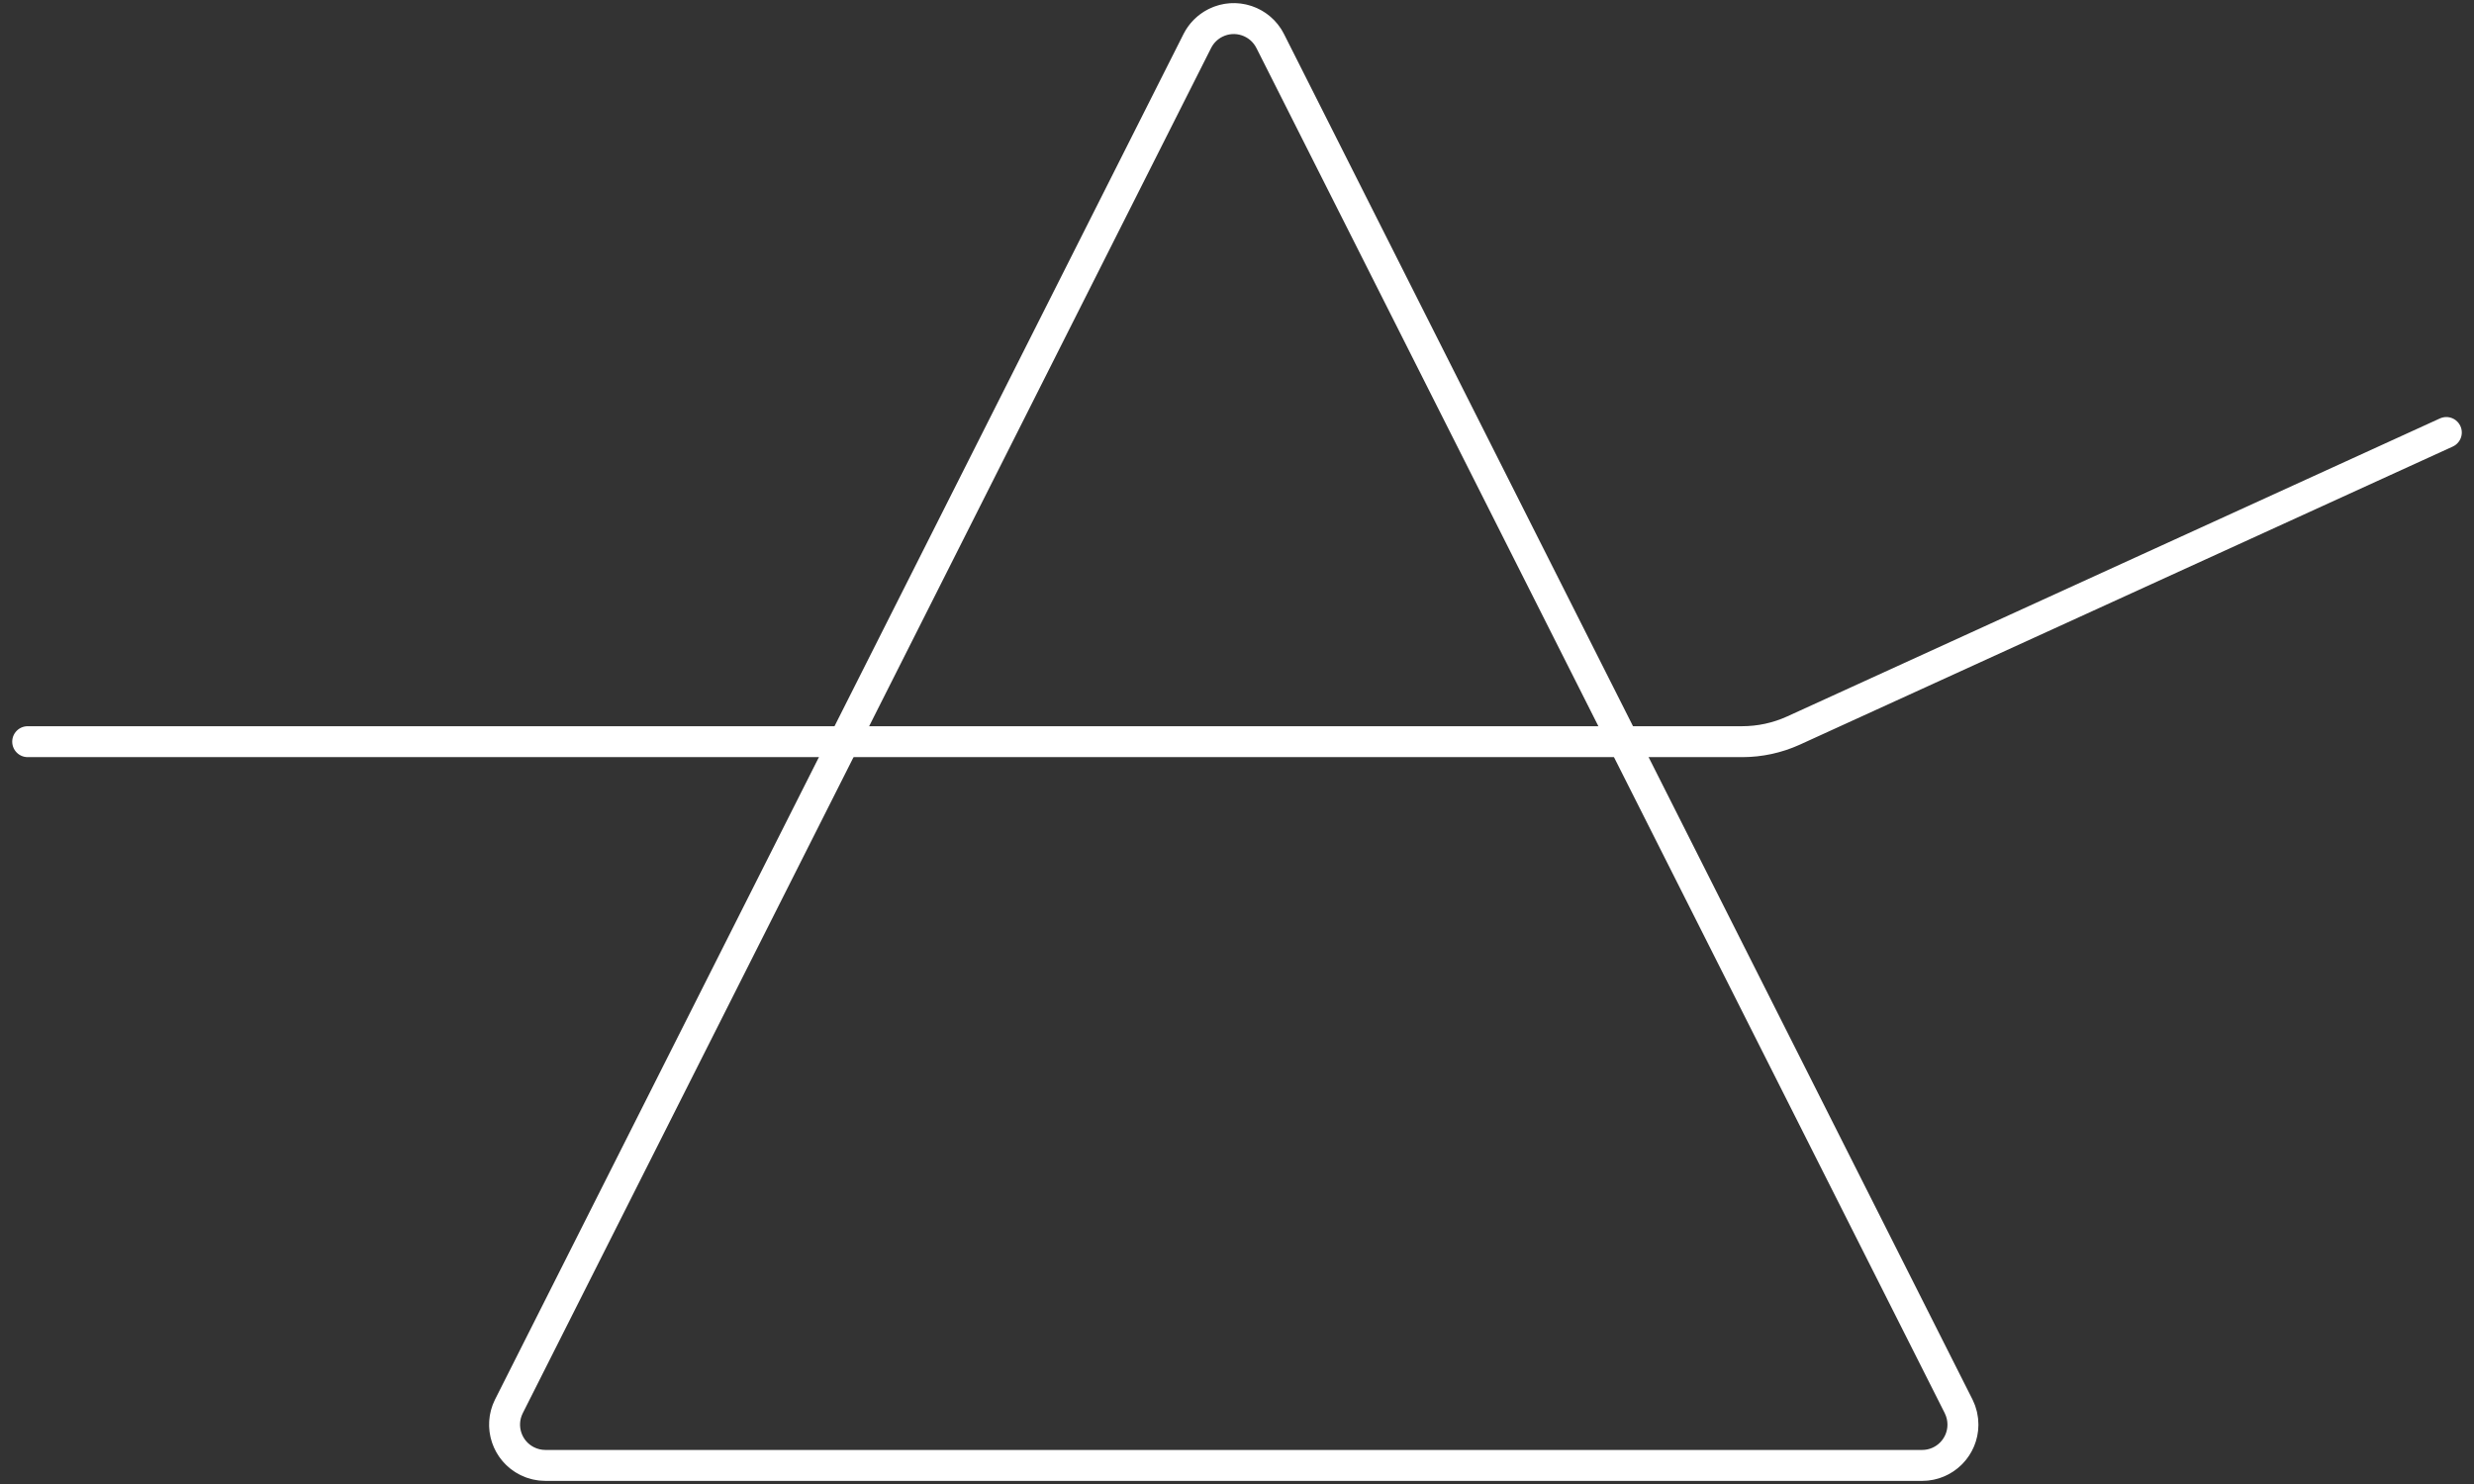 <svg class="icon-data" xmlns="http://www.w3.org/2000/svg" viewBox="0 0 1800 1080">
  <rect x="0" y="0" width="1800" height="1080" fill="#333333" stroke="none"/>
  <path d="M871.09,29.91L370.24,1023.51c-7.33,14.67-1.38,32.51,13.29,39.84,4.12,2.06,8.65,3.13,13.26,3.13h1001.7c16.4,0,29.69-13.32,29.68-29.72,0-4.6-1.07-9.14-3.13-13.26L924.19,29.91c-7.35-14.66-25.2-20.59-39.86-13.24-5.72,2.87-10.37,7.51-13.24,13.24Z" fill="none" stroke="#ffffff" stroke-dasharray="0 0 3420 3465" stroke-linecap="round" stroke-miterlimit="225" stroke-width="22.5"/>
  <path d="M20.14,539.76H1267.54c12.89,0,25.62-2.76,37.35-8.1l474.98-216.9" fill="none" stroke="#ffffff" stroke-dasharray="0 0 1822.5 1867.5" stroke-linecap="round" stroke-linejoin="round" stroke-width="22.5"/>
</svg>